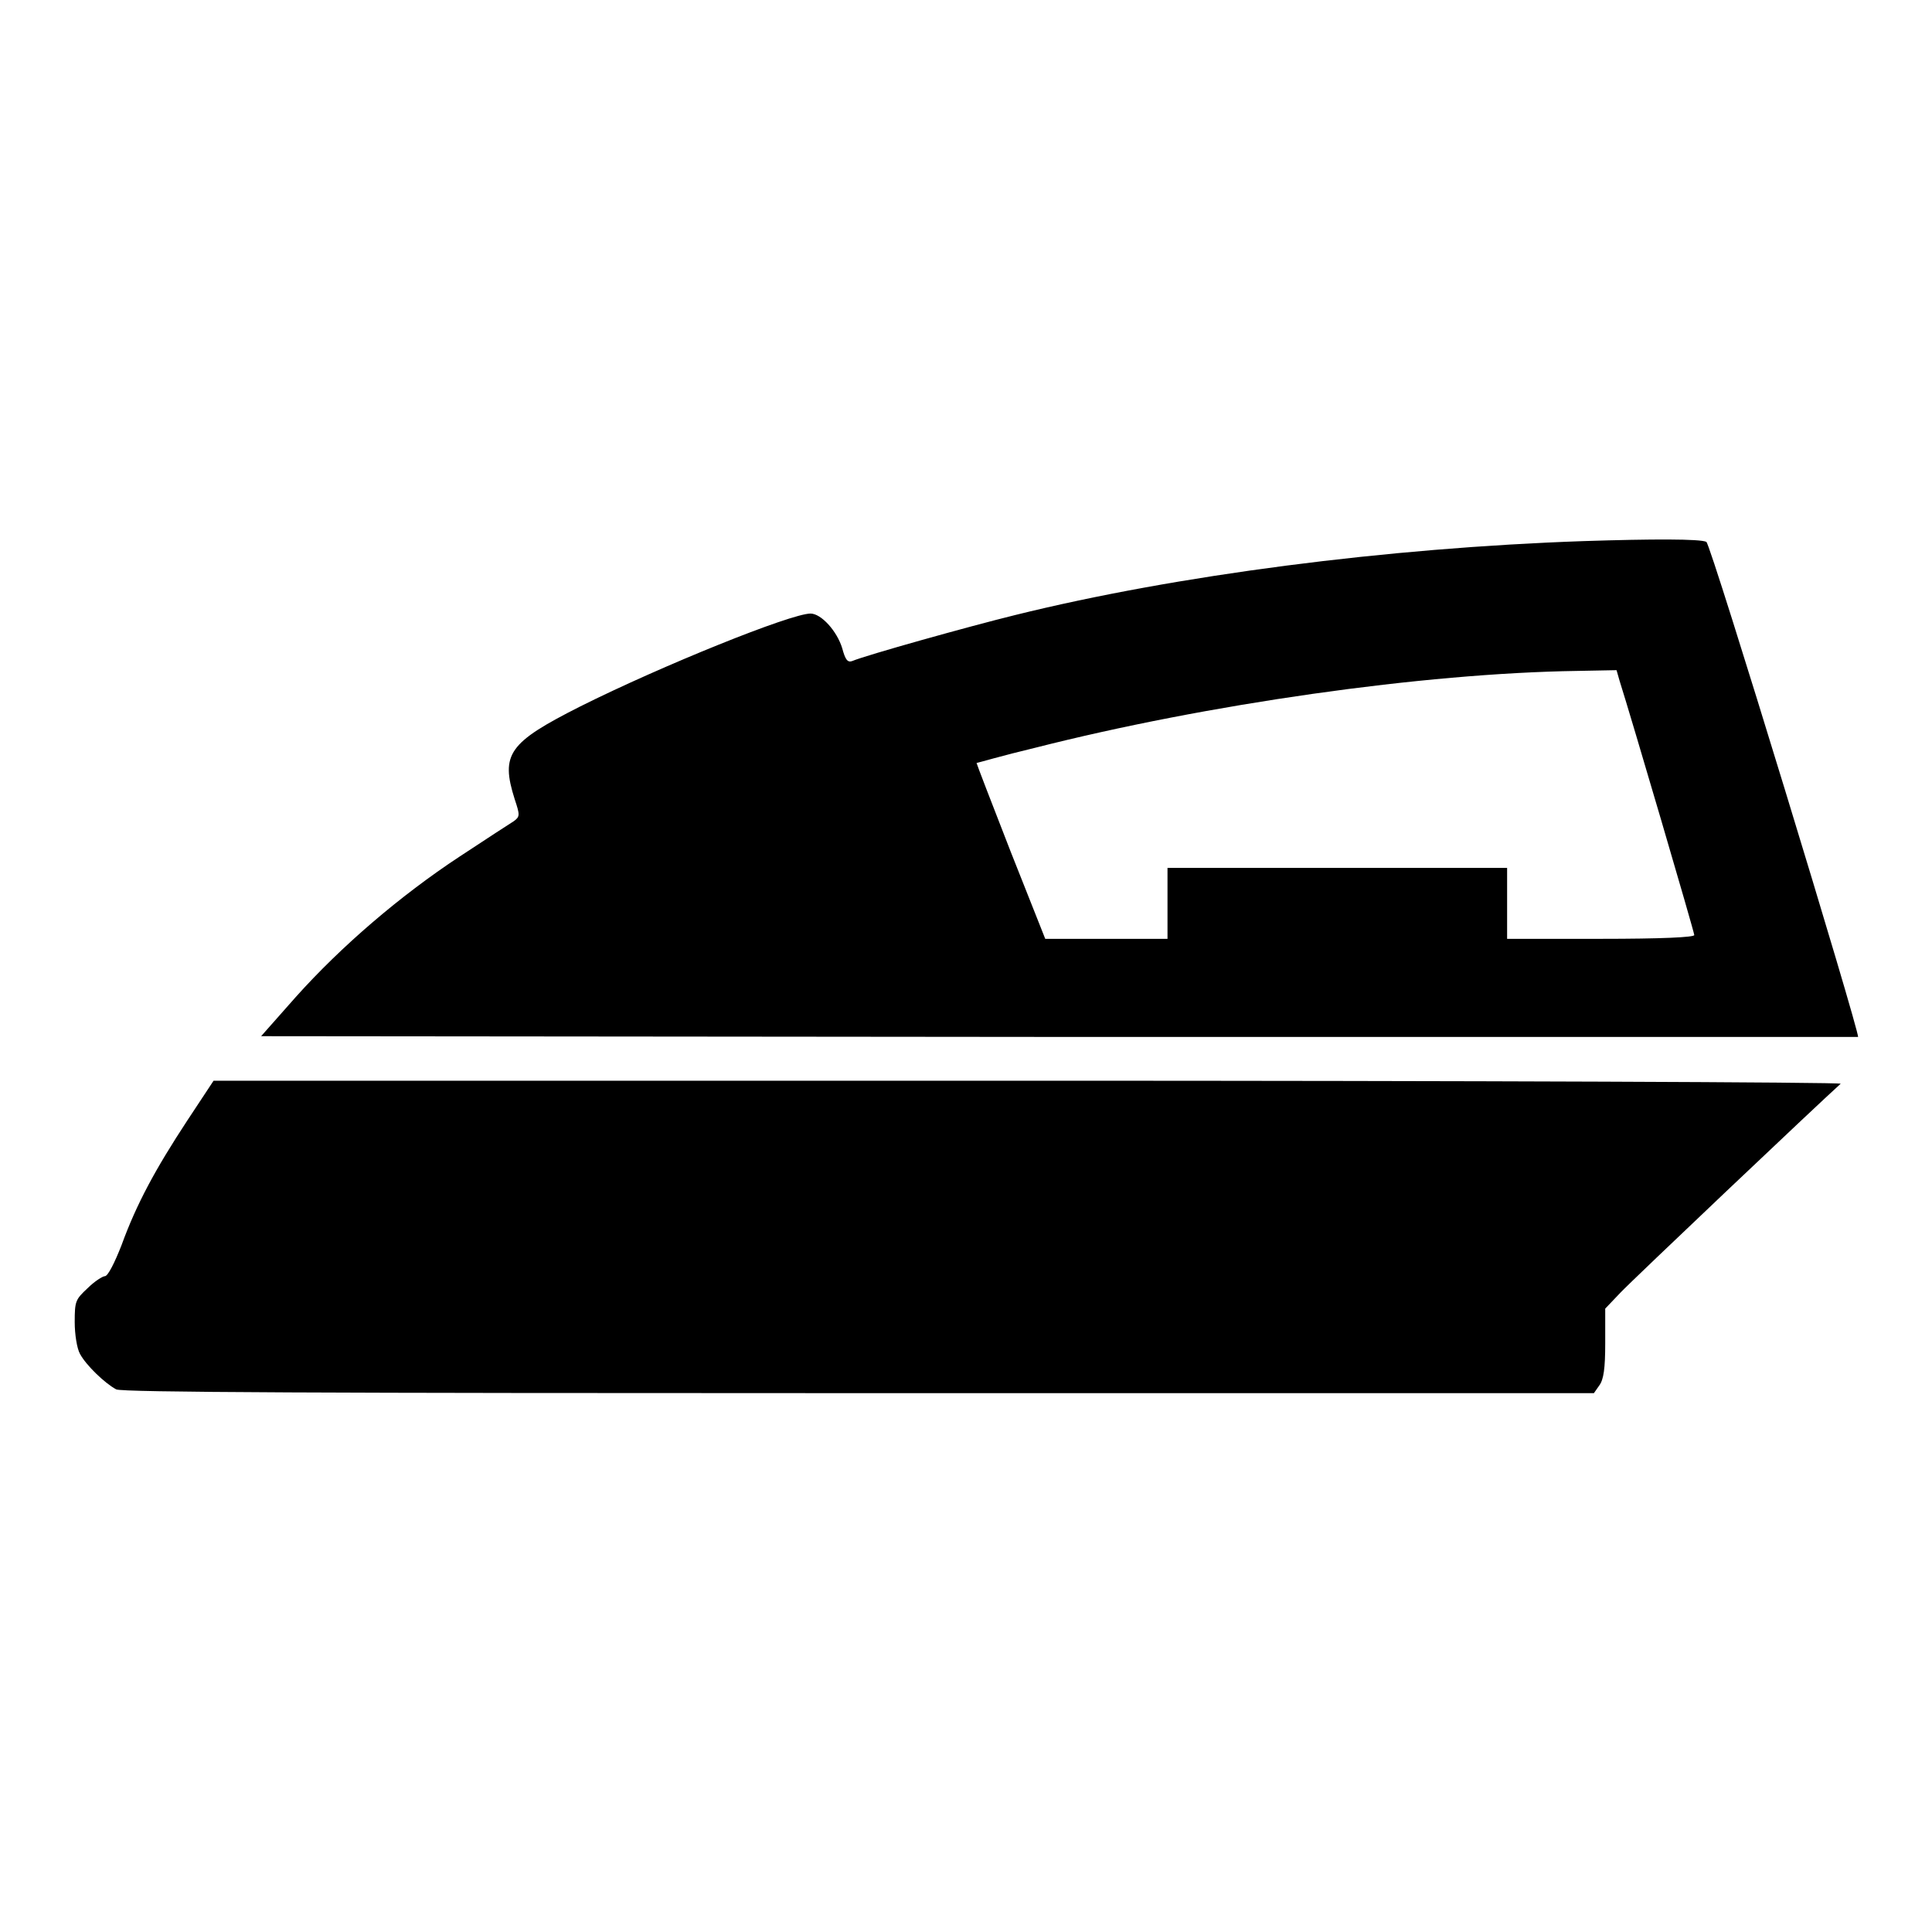 <?xml version="1.0" encoding="utf-8"?>
<!-- Svg Vector Icons : http://www.onlinewebfonts.com/icon -->
<!DOCTYPE svg PUBLIC "-//W3C//DTD SVG 1.1//EN" "http://www.w3.org/Graphics/SVG/1.1/DTD/svg11.dtd">
<svg version="1.1" xmlns="http://www.w3.org/2000/svg" xmlns:xlink="http://www.w3.org/1999/xlink" x="0px" y="0px" viewBox="0 0 256 256" enable-background="new 0 0 256 256" xml:space="preserve">
<g><g><g><path fill="#000000" d="M209.8,71.7c-26,0.9-53.9,4.5-75.3,9.8c-6.1,1.5-19.7,5.3-21.6,6.1c-0.6,0.2-0.9-0.2-1.3-1.7c-0.7-2.3-2.8-4.6-4.2-4.6c-2.6,0-19.7,6.9-30.5,12.3c-9.5,4.8-10.6,6.3-8.7,12.3c0.7,2.1,0.7,2.3-0.1,2.9c-0.5,0.3-3.7,2.4-7.2,4.7c-7.9,5.2-15.7,11.9-21.7,18.6l-4.6,5.2l105.7,0.1c58.2,0,105.8,0,105.9,0c0.3-0.4-19.5-65.3-20.1-65.6C225.3,71.4,219,71.4,209.8,71.7z M214.6,90.2c1.5,4.7,9.9,33.3,9.9,33.7c0,0.3-4.4,0.5-12.4,0.5h-12.4v-4.7V115h-22.5h-22.5v4.7v4.7h-8.1h-8.1l-4.6-11.6c-2.5-6.4-4.5-11.6-4.5-11.7c0.1,0,3.5-1,7.7-2c22.8-5.8,51.5-9.9,71.9-10.2l5.2-0.1L214.6,90.2z"/><path fill="#000000" d="M24.8,148.5c-4.2,6.4-6.7,11-8.7,16.5c-0.9,2.3-1.8,4.1-2.2,4.1c-0.3,0-1.4,0.7-2.3,1.6c-1.6,1.5-1.7,1.7-1.7,4.5c0,1.6,0.3,3.5,0.7,4.2c0.8,1.5,3.3,3.9,4.8,4.7c0.8,0.4,27.5,0.5,98.4,0.5h97.4l0.7-1c0.6-0.8,0.8-2.3,0.8-5.6v-4.6l2-2.1c1.5-1.6,26.3-25.1,29.2-27.7c0.2-0.2-48.2-0.4-107.6-0.4h-108L24.8,148.5z"/></g></g></g>
</svg>